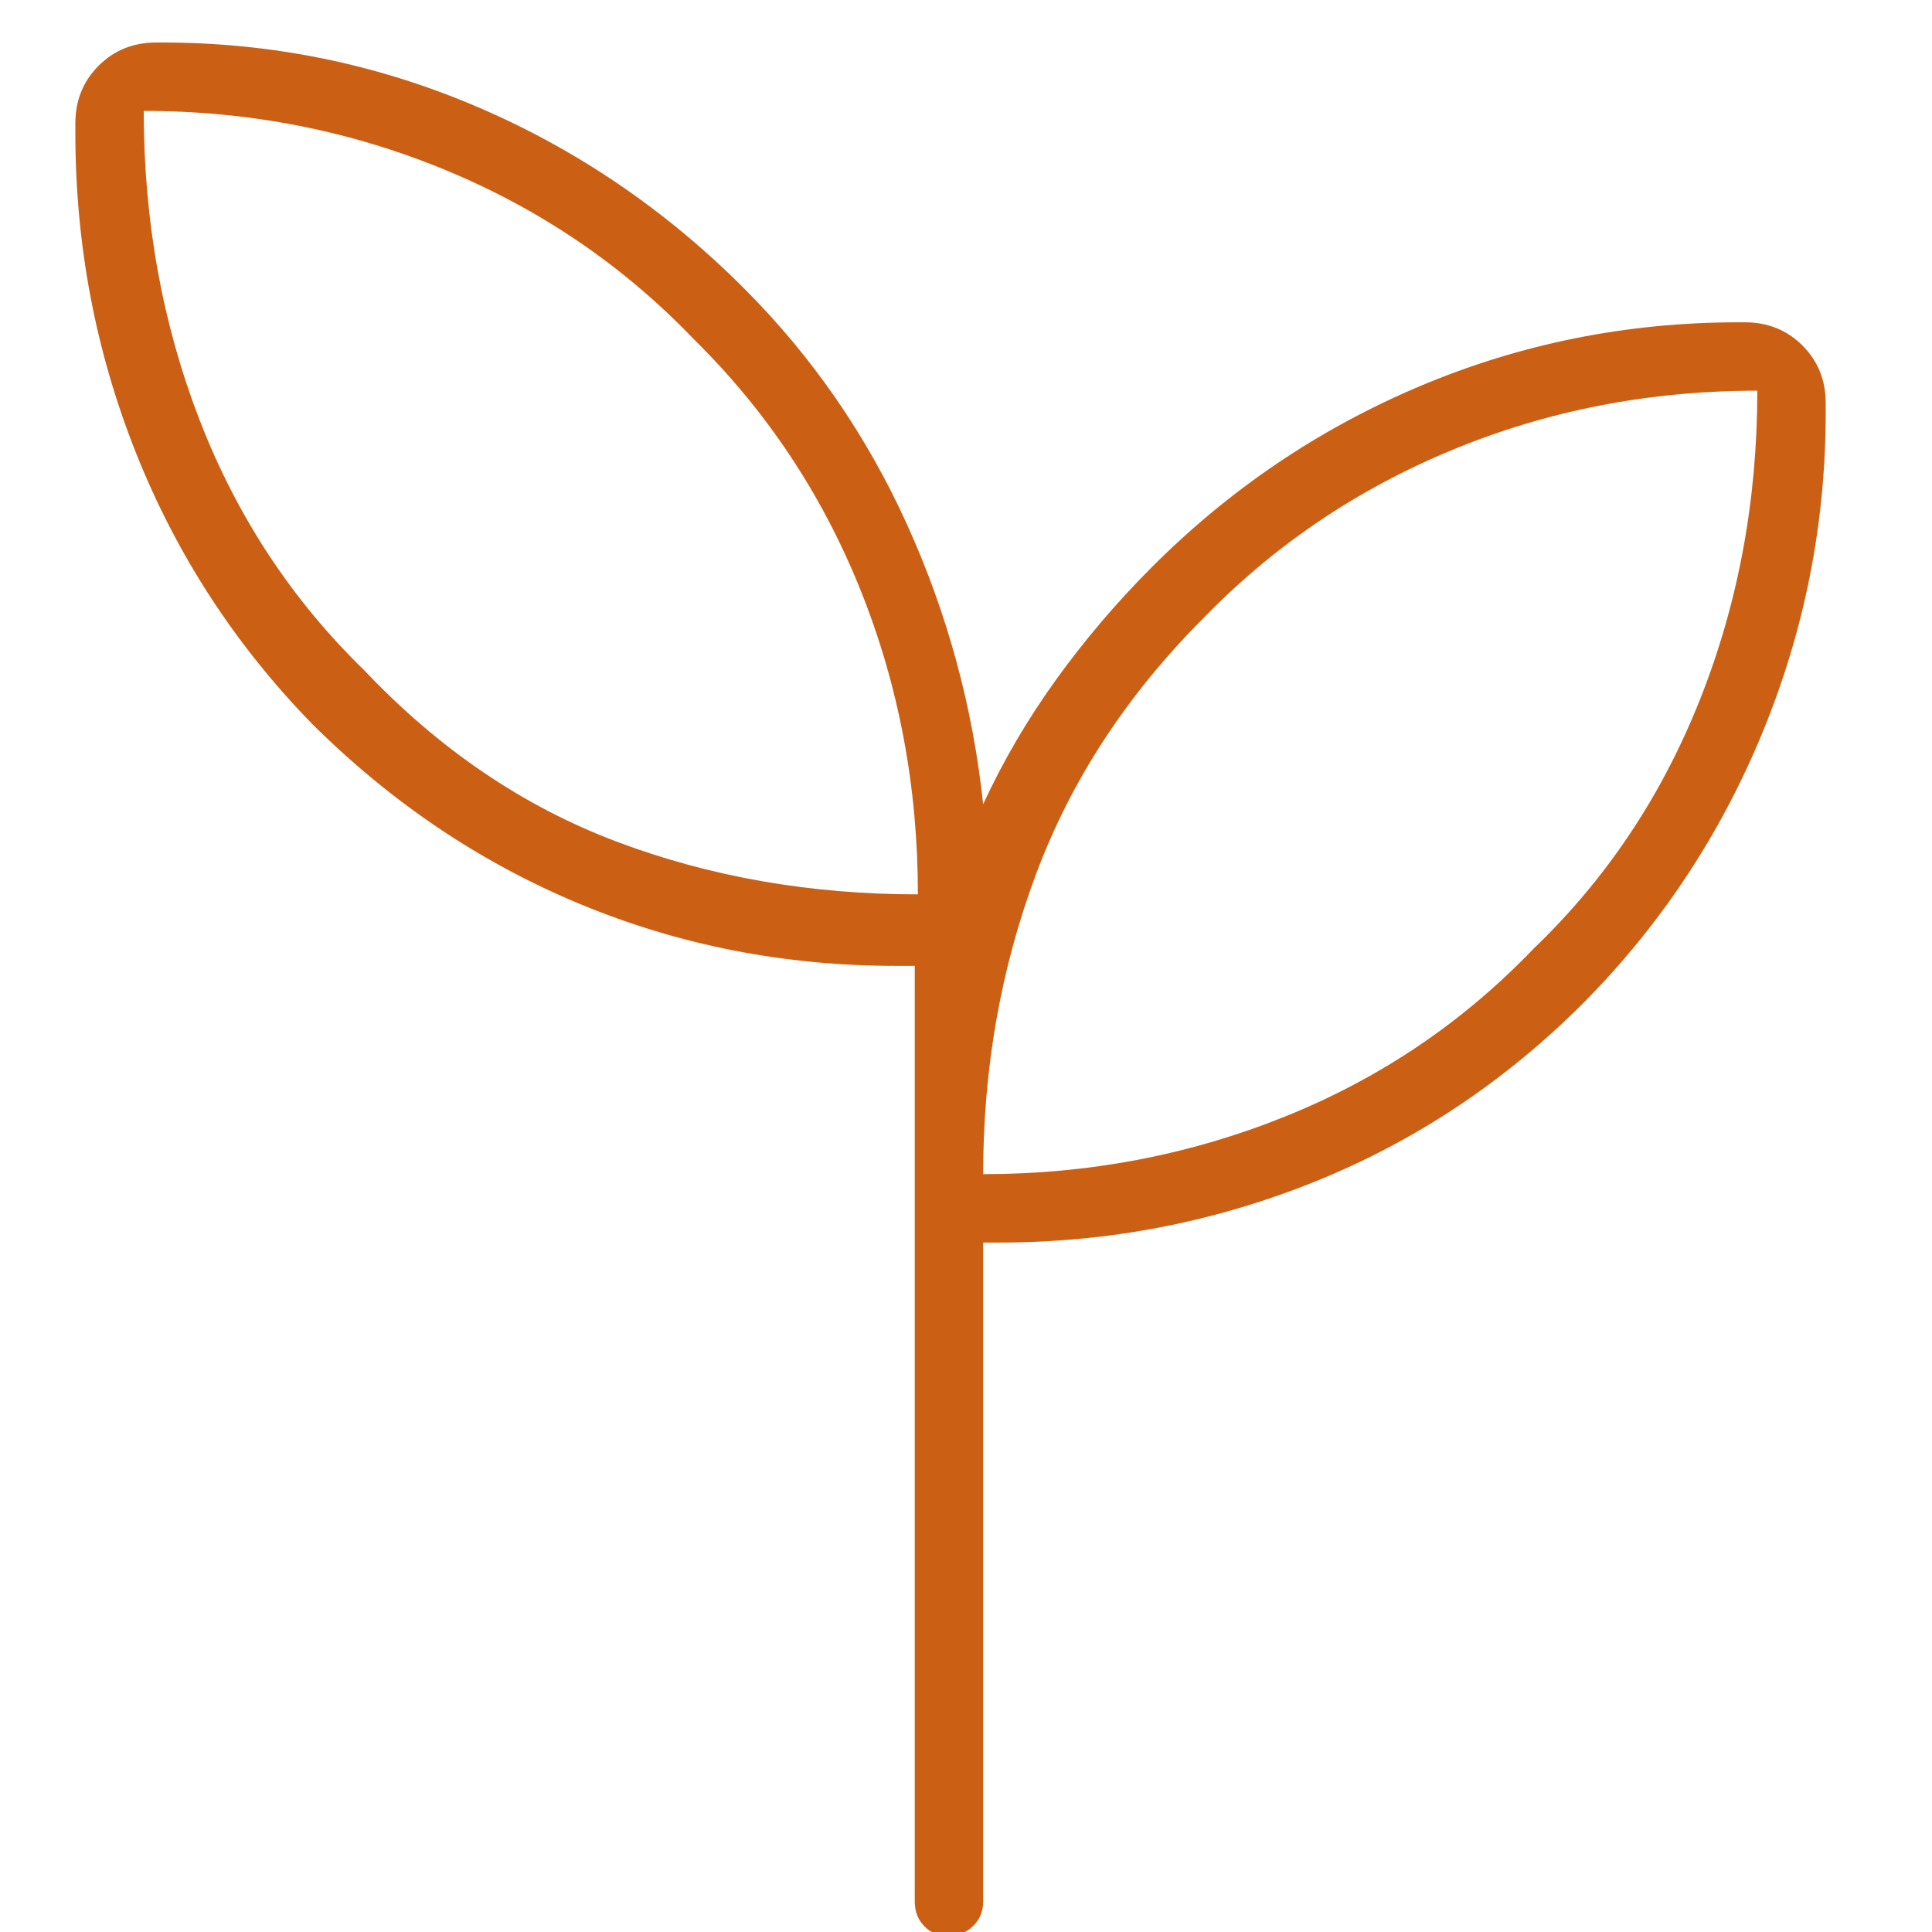 <?xml version="1.0" encoding="UTF-8"?>
<!-- Generated by Pixelmator Pro 3.7 -->
<svg width="50" height="50" viewBox="0 0 50 50" xmlns="http://www.w3.org/2000/svg">
    <path id="Eco" fill="#cb6015" stroke="none" d="M 24.541 50.1 C 24.285 50.1 24.076 50.015 23.916 49.846 C 23.755 49.676 23.674 49.466 23.674 49.215 L 23.674 24.997 L 23.191 24.997 C 20.295 24.997 17.561 24.46 14.989 23.387 C 12.416 22.315 10.109 20.759 8.065 18.721 C 6.08 16.682 4.565 14.349 3.519 11.721 C 2.473 9.092 1.95 6.33 1.95 3.433 L 1.95 3.192 C 1.95 2.599 2.151 2.102 2.552 1.701 C 2.953 1.3 3.449 1.1 4.042 1.1 L 4.203 1.1 C 7.024 1.1 9.728 1.65 12.313 2.749 C 14.899 3.849 17.211 5.418 19.249 7.456 C 21.019 9.226 22.427 11.265 23.473 13.571 C 24.519 15.878 25.176 18.292 25.444 20.813 C 25.962 19.692 26.59 18.618 27.329 17.592 C 28.069 16.566 28.888 15.602 29.789 14.698 C 31.81 12.669 34.126 11.102 36.737 9.998 C 39.348 8.894 42.101 8.341 44.996 8.341 L 45.157 8.341 C 45.75 8.341 46.247 8.542 46.648 8.942 C 47.049 9.344 47.249 9.841 47.249 10.433 L 47.249 10.675 C 47.249 13.548 46.704 16.309 45.613 18.958 C 44.523 21.607 42.976 23.941 40.973 25.962 C 38.935 28 36.613 29.543 34.008 30.589 C 31.404 31.634 28.683 32.157 25.847 32.157 L 25.444 32.157 L 25.444 49.215 C 25.444 49.466 25.358 49.676 25.184 49.846 C 25.011 50.015 24.797 50.1 24.541 50.1 Z M 23.755 23.146 C 23.755 20.357 23.258 17.728 22.266 15.261 C 21.274 12.793 19.839 10.634 17.961 8.784 C 16.138 6.88 13.992 5.418 11.525 4.399 C 9.057 3.38 6.456 2.87 3.72 2.87 C 3.72 5.713 4.203 8.382 5.168 10.876 C 6.134 13.37 7.555 15.529 9.433 17.353 C 11.364 19.391 13.536 20.866 15.95 21.778 C 18.364 22.69 20.965 23.146 23.755 23.146 Z M 25.444 30.387 C 28.18 30.387 30.781 29.891 33.249 28.899 C 35.716 27.907 37.862 26.458 39.686 24.554 C 41.563 22.757 42.998 20.611 43.99 18.117 C 44.983 15.623 45.479 12.954 45.479 10.111 C 42.689 10.111 40.061 10.621 37.594 11.64 C 35.126 12.659 32.981 14.108 31.157 15.985 C 29.172 17.97 27.724 20.182 26.812 22.623 C 25.9 25.064 25.444 27.652 25.444 30.387 Z M 25.444 30.387 Z M 23.755 23.146 Z"/>
</svg>
